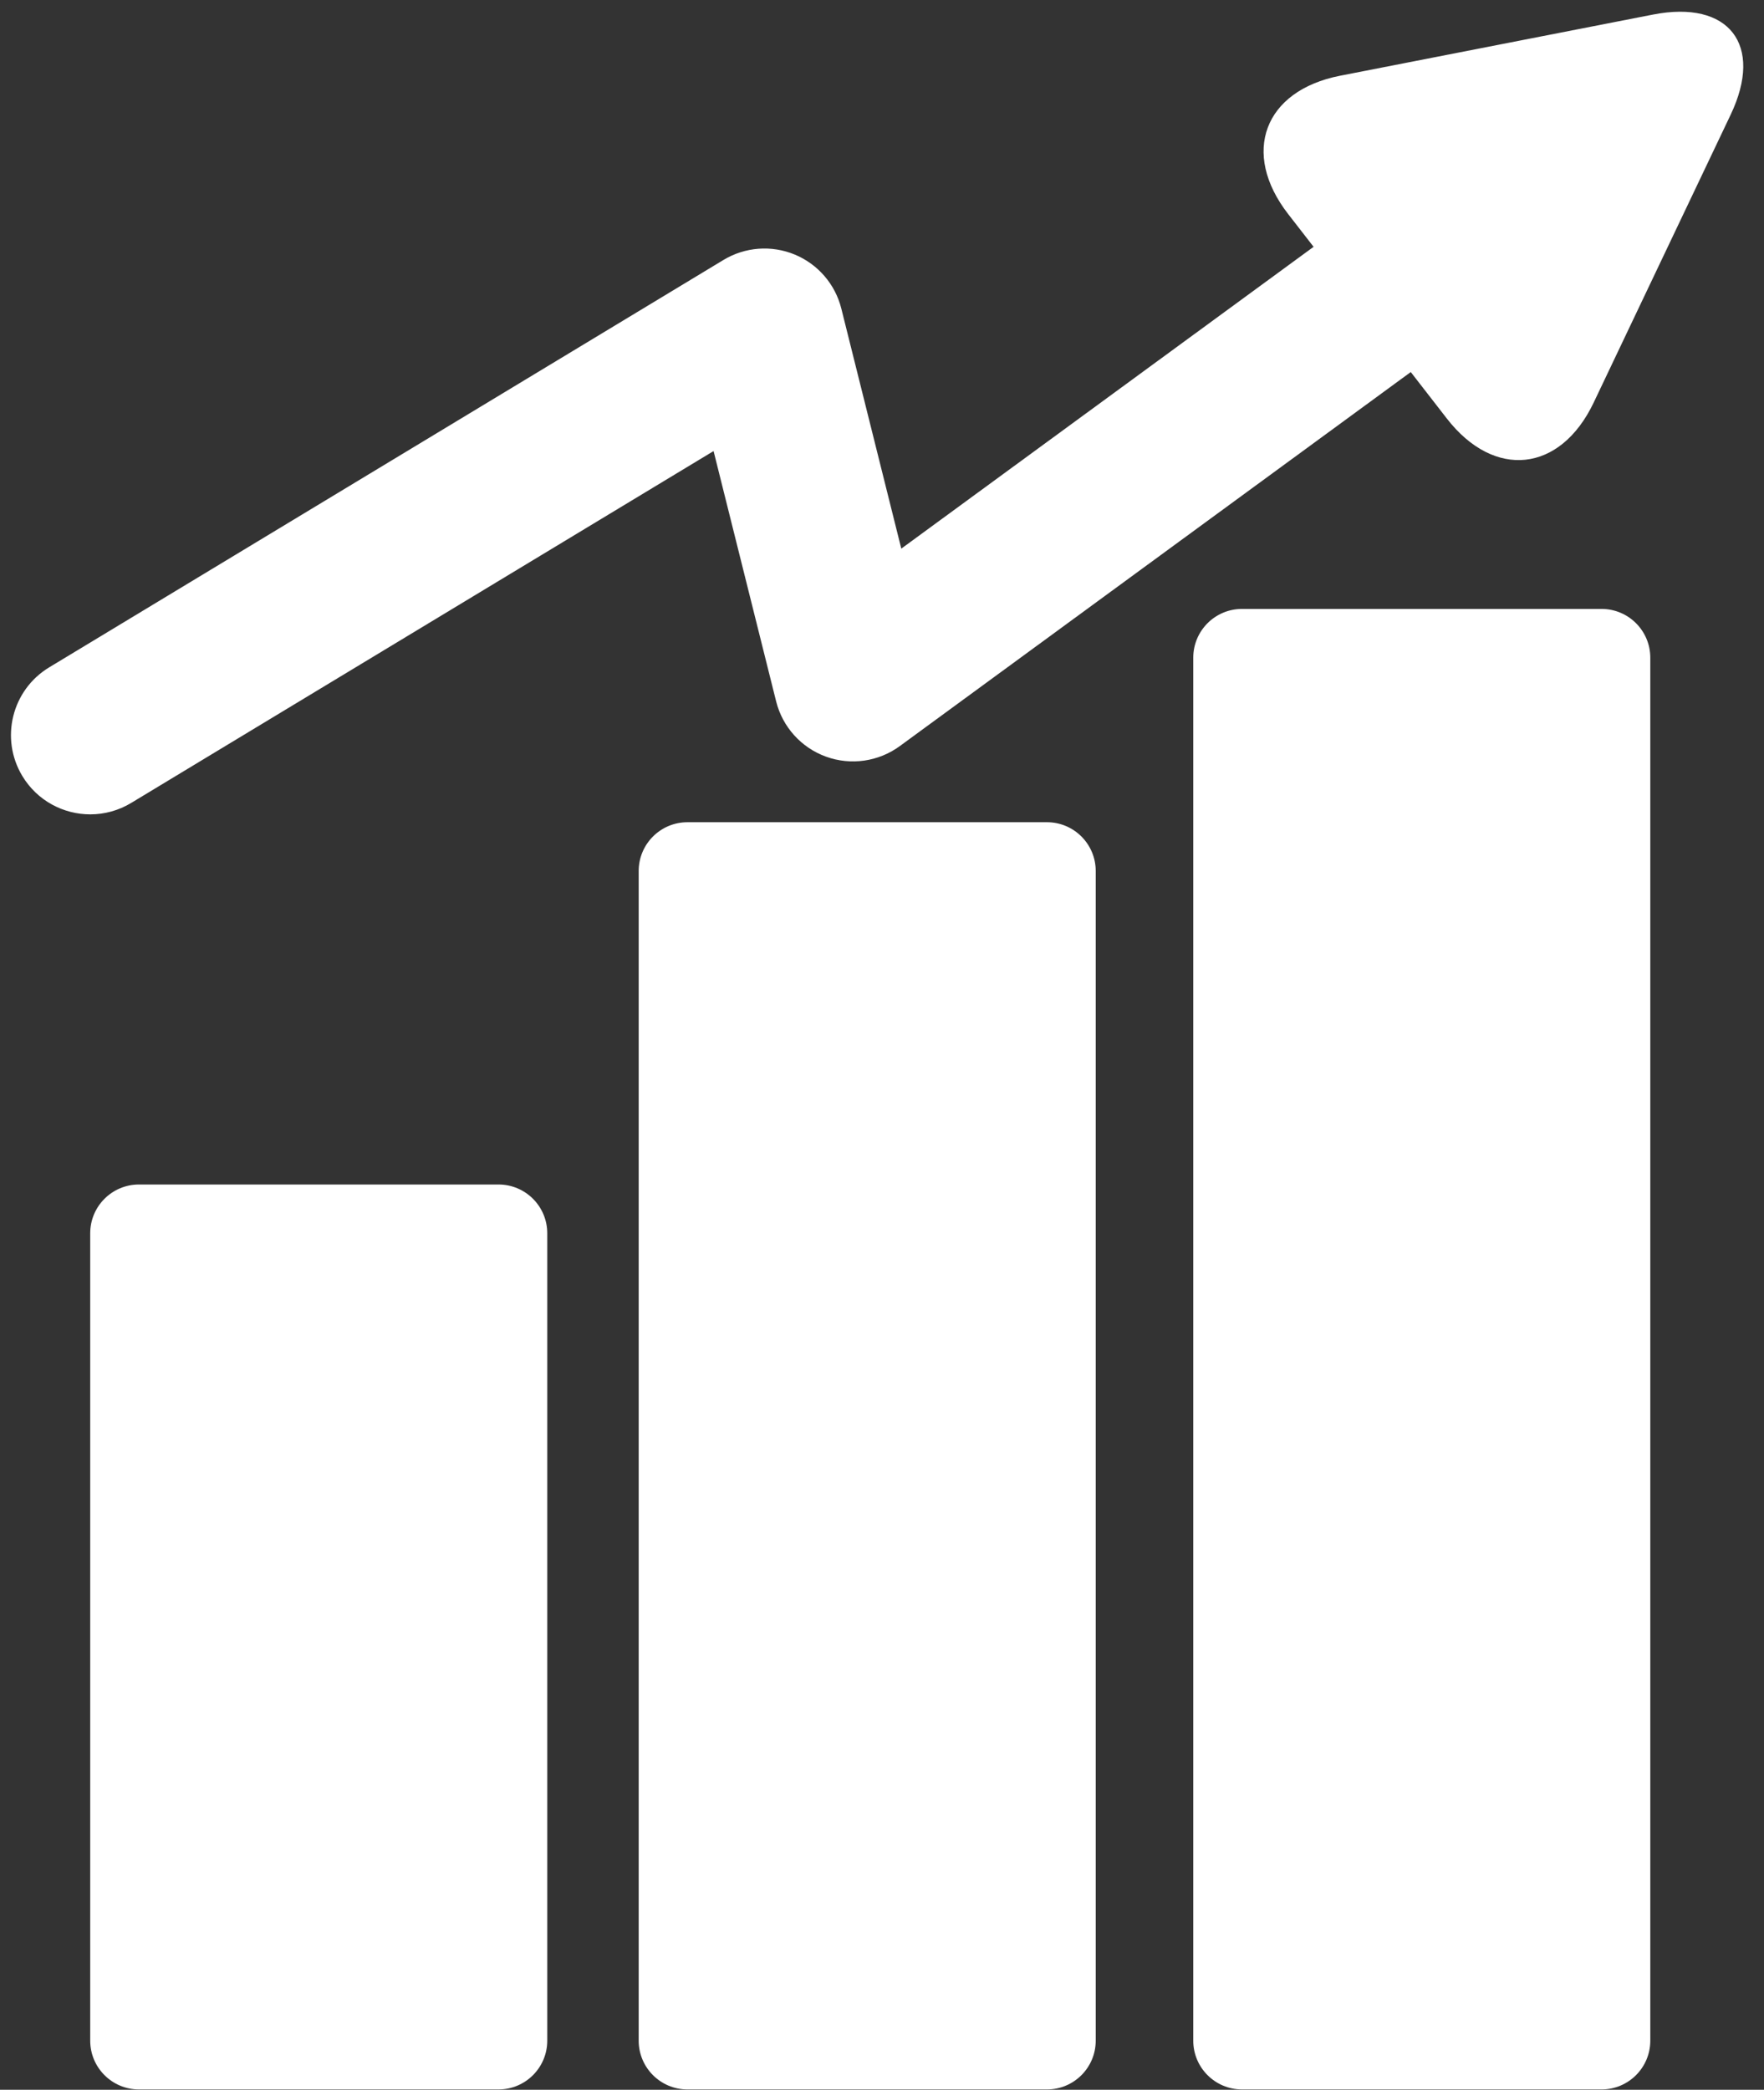 <?xml version="1.0" encoding="UTF-8" standalone="no"?><svg xmlns="http://www.w3.org/2000/svg" xmlns:xlink="http://www.w3.org/1999/xlink" fill="#000000" height="256.6" preserveAspectRatio="xMidYMid meet" version="1" viewBox="104.9 83.6 216.6 256.6" width="216.6" zoomAndPan="magnify"><rect x="104.9" y="83.6" width="216.6" height="256.6" fill="#333333" stroke="none"/><g id="change1_1"><path d="M172.097,334.173c0,3.307-2.682,5.986-5.986,5.986h-44.148c-3.305,0-5.986-2.68-5.986-5.986v-99.144 c0-3.308,2.682-5.986,5.986-5.986h44.148c3.305,0,5.986,2.679,5.986,5.986V334.173z" fill="#ffffff"/></g><g id="change1_2"><path d="M239.442,334.173c0,3.307-2.68,5.986-5.986,5.986H189.31c-3.307,0-5.986-2.68-5.986-5.986V190.546 c0-3.306,2.68-5.986,5.986-5.986h44.146c3.307,0,5.986,2.681,5.986,5.986V334.173z" fill="#ffffff"/></g><g id="change1_3"><path d="M307.538,334.173c0,3.307-2.68,5.986-5.986,5.986h-44.146c-3.307,0-5.986-2.68-5.986-5.986V164.356 c0-3.307,2.68-5.987,5.986-5.987h44.146c3.307,0,5.986,2.681,5.986,5.987V334.173z" fill="#ffffff"/></g><g id="change1_4"><path d="M115.985,183.594c-3.295,0-6.508-1.674-8.336-4.698c-2.777-4.599-1.303-10.579,3.297-13.357l82.789-50.02 c2.641-1.597,5.883-1.845,8.74-0.667c2.854,1.178,4.979,3.64,5.729,6.635l7.365,29.479l68.189-49.916 c4.336-3.174,10.42-2.233,13.594,2.104c3.174,4.335,2.232,10.422-2.104,13.595l-79.863,58.463 c-2.615,1.914-6.006,2.401-9.055,1.299c-3.045-1.102-5.344-3.647-6.129-6.79l-7.682-30.736l-71.514,43.208 C119.433,183.142,117.698,183.594,115.985,183.594z" fill="#ffffff"/></g><g id="change1_5"><path d="M269.448,92.899c-9.336,1.829-12.205,9.472-6.373,16.988l19.475,25.097 c5.83,7.516,13.947,6.638,18.037-1.952l16.818-35.346c4.09-8.588-0.203-14.124-9.541-12.296L269.448,92.899z" fill="#ffffff"/></g><g id="change2_1"><circle cx="286.583" cy="181.941" fill="#ffffff" r="12.348"/></g></svg>